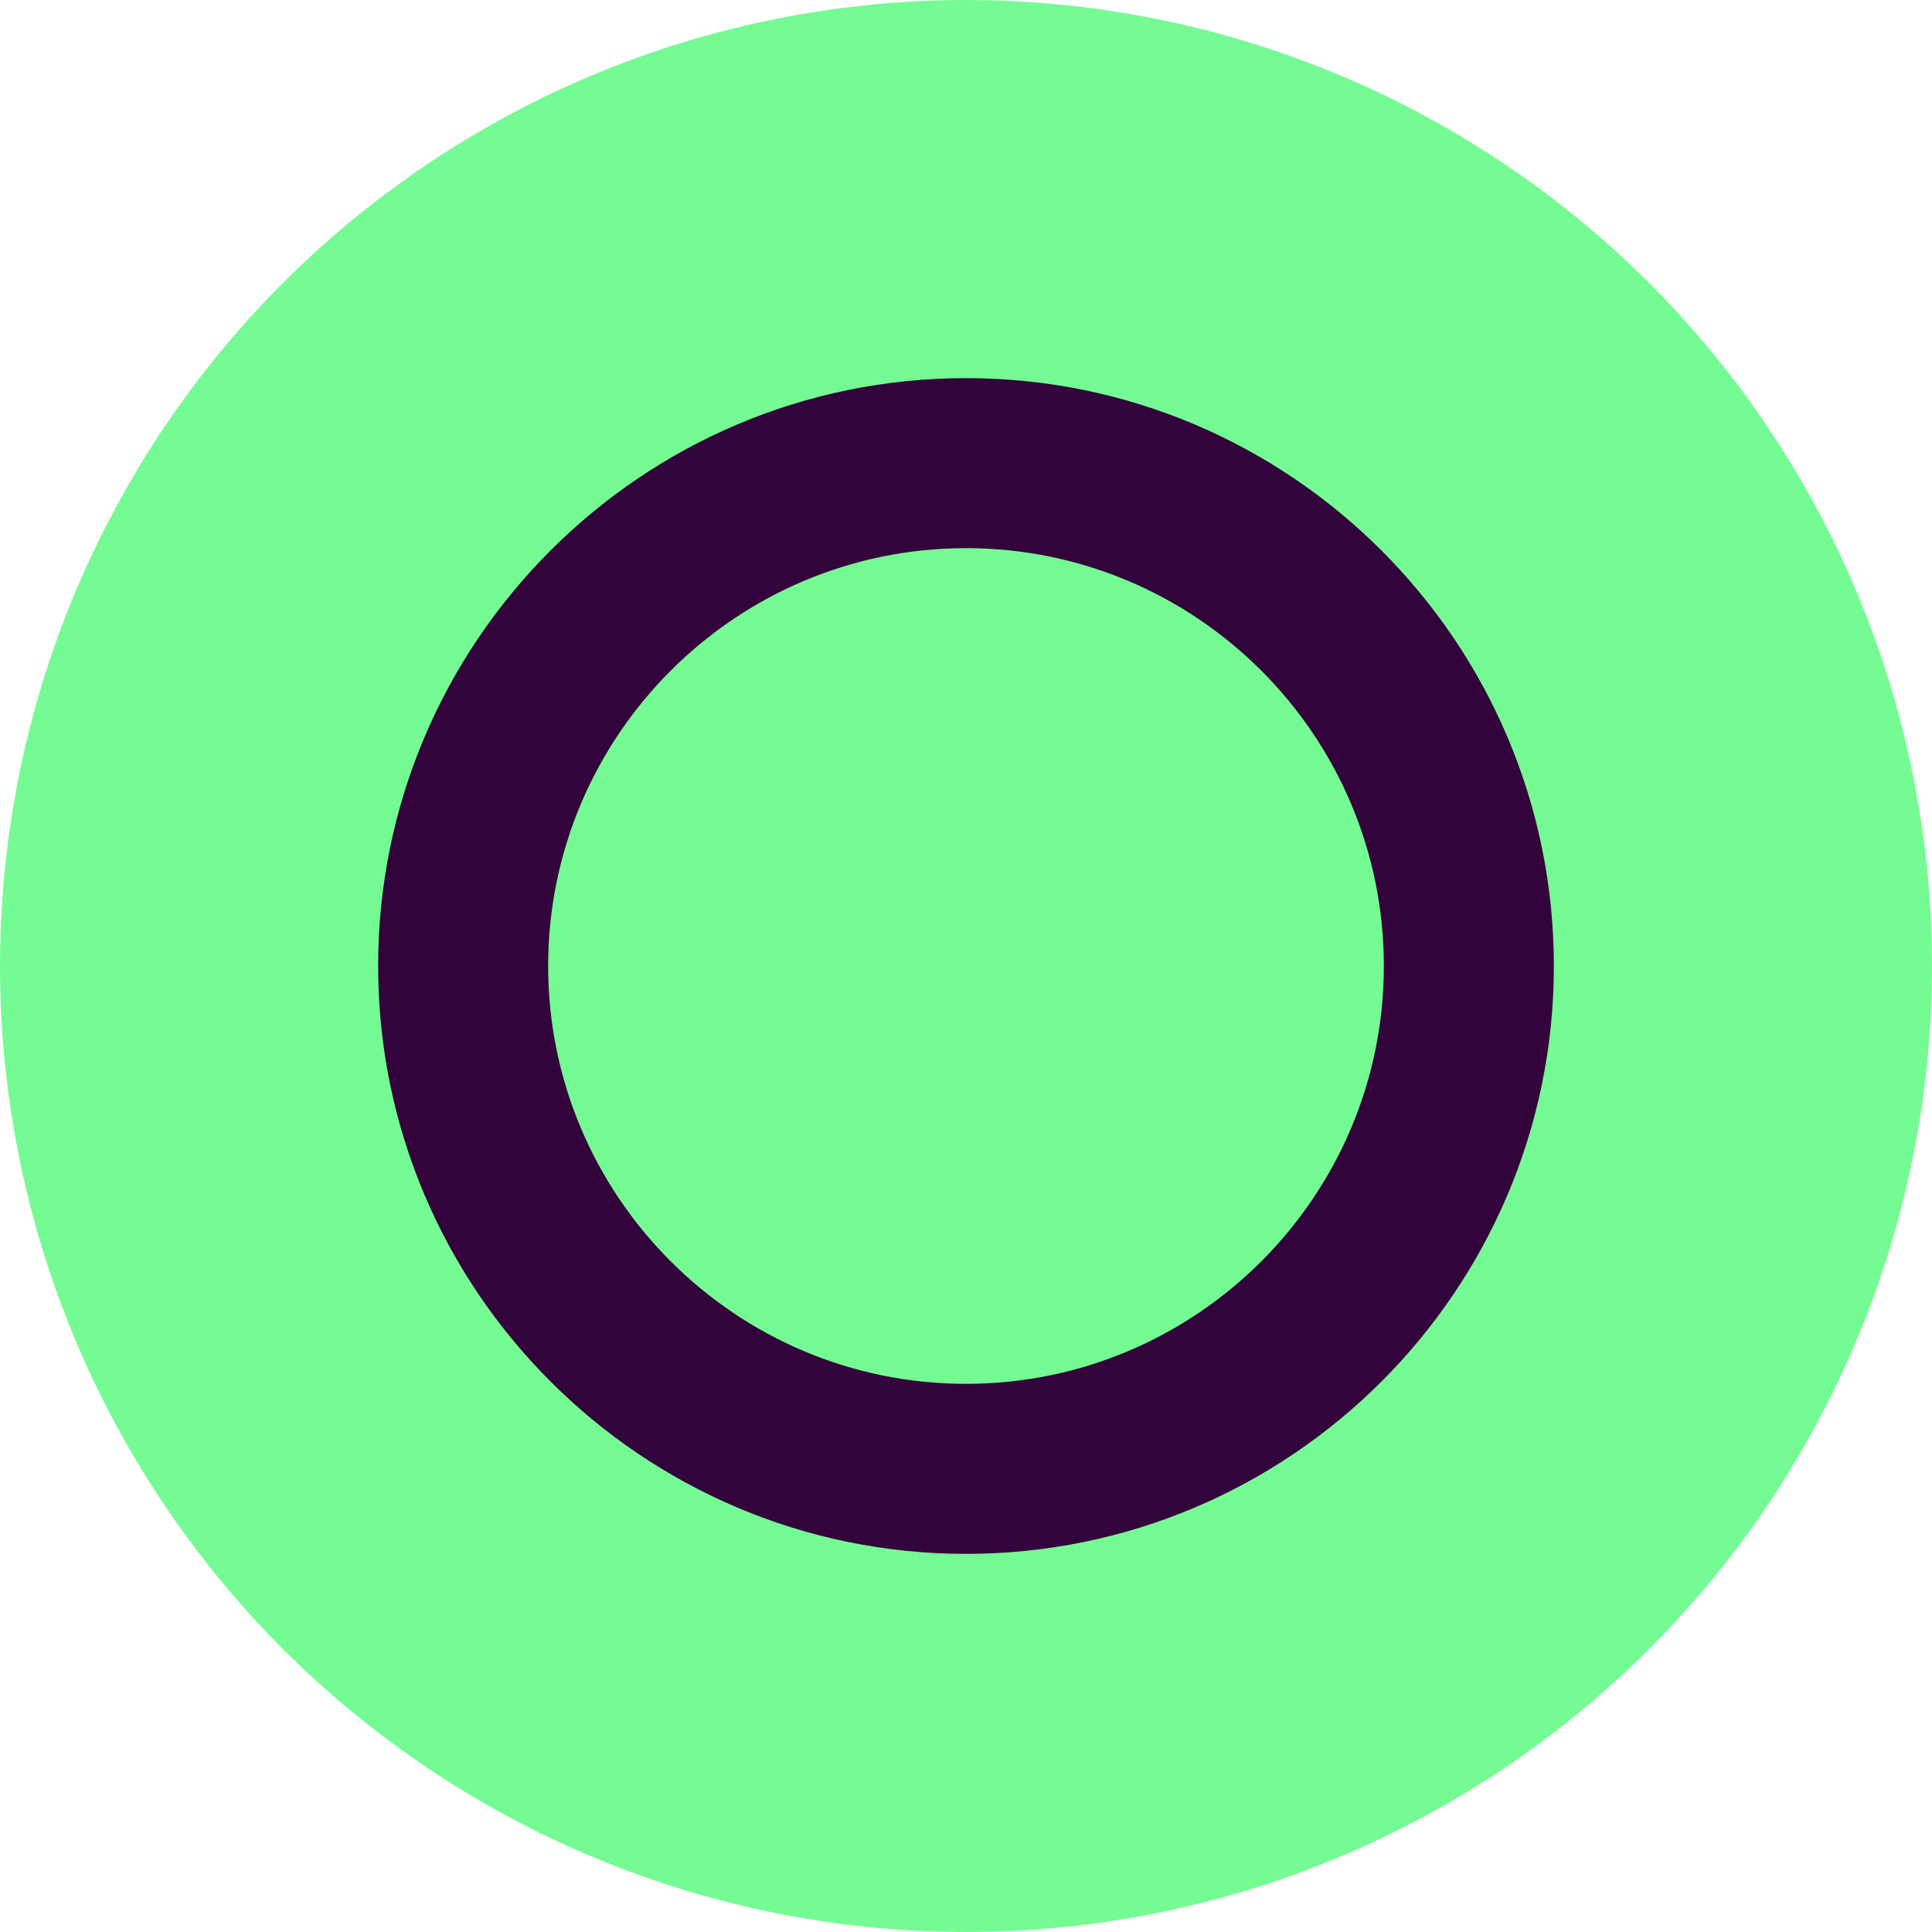 <?xml version="1.0" encoding="UTF-8"?>
<svg id="Layer_1" data-name="Layer 1" xmlns="http://www.w3.org/2000/svg" viewBox="0 0 250 250">
  <defs>
    <style>
      .cls-1 {
        fill: #33043b;
      }

      .cls-2 {
        fill: #75fb93;
      }
    </style>
  </defs>
  <circle class="cls-2" cx="125" cy="125" r="125"/>
  <path class="cls-1" d="M125,201.07c-41.94,0-76.07-34.12-76.07-76.07S83.06,48.93,125,48.93s76.07,34.12,76.07,76.07-34.12,76.07-76.07,76.07ZM125,70.93c-29.81,0-54.07,24.26-54.07,54.07s24.26,54.07,54.07,54.07,54.07-24.25,54.07-54.07-24.25-54.07-54.07-54.07Z"/>
</svg>